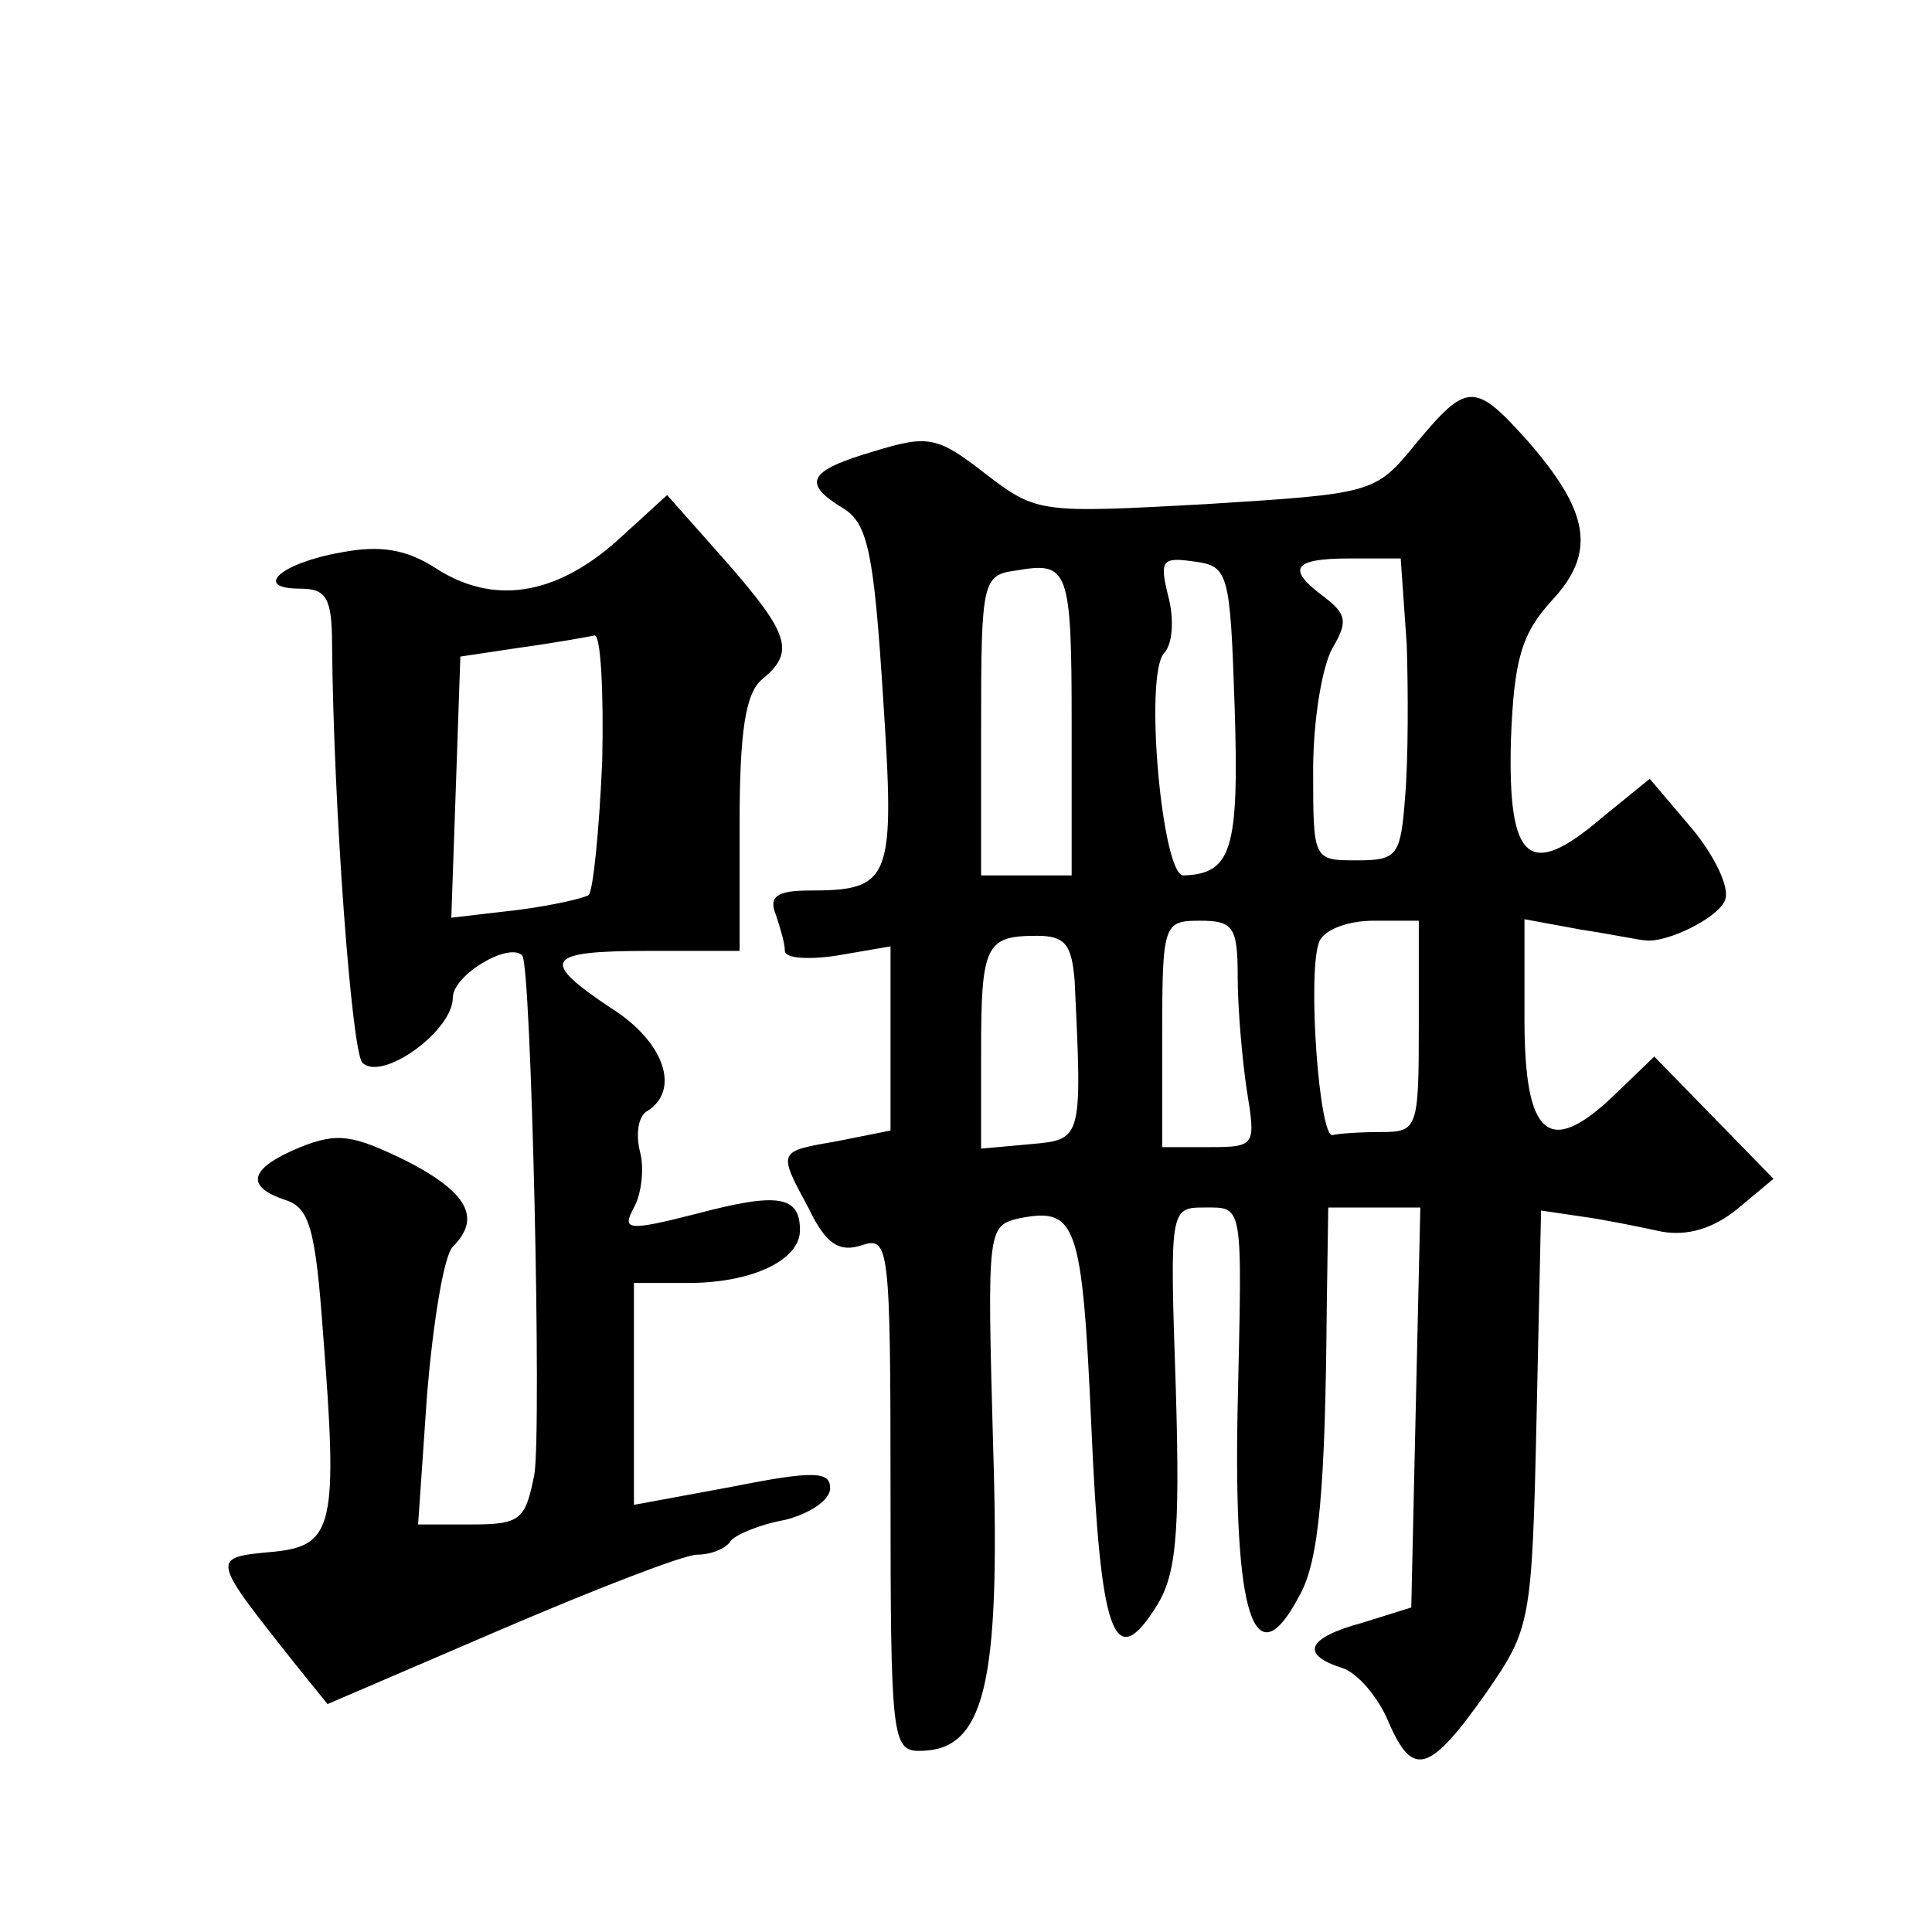 <?xml version="1.0" standalone="no"?>
<!DOCTYPE svg PUBLIC "-//W3C//DTD SVG 20010904//EN"
 "http://www.w3.org/TR/2001/REC-SVG-20010904/DTD/svg10.dtd">
<svg version="1.0" xmlns="http://www.w3.org/2000/svg"
 width="128pt" height="128pt" viewBox="0 0 128 128"
 preserveAspectRatio="xMidYMid meet">
<g transform="translate(0,128) scale(0.1,-0.1)"
fill="#0" stroke="none">
<path d="M938 986 c-27 -33 -28 -33 -139 -40 -110 -6 -112 -6 -146 20 -32 25 -38
26 -74 15 -44 -13 -48 -21 -20 -38 16 -10 20 -30 26 -124 8 -122 6 -129 -49 -129
-21 0 -27 -4 -22 -16 3 -9 6 -19 6 -24 0 -5 16 -6 35 -3 l35 6 0 -61 0 -61 -35
-7 c-40 -7 -40 -6 -19 -45 11 -23 20 -29 35 -24 18 6 19 0 19 -164 0 -161 1 -171
19 -171 43 0 54 42 49 201 -4 146 -4 147 18 152 37 7 41 -3 47 -137 6 -139 15 -164
42 -122 14 21 17 46 14 146 -4 119 -4 120 19 120 26 0 25 4 22 -131 -3 -140 11
-183 41 -126 13 23 17 71 18 190 l1 67 30 0 31 0 -3 -132 -3 -133 -32 -10 c-37
-10 -42 -21 -14 -30 10 -3 24 -19 31 -36 16 -37 27 -34 65 20 29 42 30 46 33 181
l3 138 27 -4 c15 -2 39 -7 53 -10 17 -3 34 2 50 15 l24 20 -39 40 -40 41 -27 -26
c-43 -41 -59 -27 -59 51 l0 66 38 -7 c20 -3 39 -7 42 -7 14 -2 49 15 53 27 3 8
-7 29 -22 47 l-28 33 -32 -26 c-48 -41 -62 -29 -60 51 2 54 7 71 27 93 30 32 25
59 -16 106 -35 39 -40 39 -74 -2z m-228 -187 l0 -99 -30 0 -30 0 0 99 c0 96 1 100
23 103 35 6 37 2 37 -103z m108 12 c3 -94 -2 -110 -34 -111 -14 0 -26 131 -13 147
6 6 7 23 3 38 -6 24 -4 26 17 23 23 -3 24 -7 27 -97z m114 42 c1 -31 1 -76 -1 -100
-3 -40 -5 -43 -32 -43 -29 0 -29 0 -29 60 0 33 6 69 13 81 10 17 9 22 -5 33 -26
19 -22 26 16 26 l34 0 4 -57z m-112 -220 c0 -21 3 -55 6 -75 6 -37 6 -38 -25 -38
l-31 0 0 75 c0 73 1 75 25 75 22 0 25 -4 25 -37z m120 -33 c0 -68 -1 -70 -25 -70
-14 0 -28 -1 -32 -2 -9 -3 -17 108 -9 128 3 8 19 14 36 14 l30 0 0 -70z m-228 30
c5 -105 5 -105 -29 -108 l-33 -3 0 64 c0 71 3 77 37 77 19 0 23 -6 25 -30z M408
921 c-41 -36 -82 -42 -120 -17 -19 12 -36 15 -62 10 -40 -7 -59 -24 -27 -24 17
0 21 -6 21 -37 1 -109 13 -269 20 -277 13 -13 60 21 60 43 0 15 37 37 46 28 6 -6
13 -315 8 -344 -6 -30 -9 -33 -42 -33 l-35 0 6 87 c4 47 11 91 17 97 19 19 10 36
-31 57 -35 17 -45 19 -70 9 -34 -14 -37 -26 -10 -35 16 -5 20 -19 25 -88 10 -127
7 -141 -32 -145 -43 -4 -43 -3 14 -75 l21 -26 114 49 c63 27 122 50 131 50 9 0
19 4 22 9 3 4 19 11 36 14 16 4 30 13 30 21 0 11 -10 12 -65 1 l-65 -12 0 74 0
73 36 0 c42 0 74 15 74 35 0 23 -15 25 -68 11 -47 -12 -50 -11 -42 4 5 9 7 26 4
37 -3 12 -1 24 5 27 22 14 11 46 -24 68 -48 32 -44 38 25 38 l60 0 0 84 c0 62 4
87 15 96 22 18 18 30 -24 78 l-39 44 -34 -31z m-9 -145 c-2 -46 -6 -86 -9 -89 -3
-2 -24 -7 -48 -10 l-43 -5 3 86 3 87 40 6 c22 3 44 7 49 8 4 0 6 -37 5 -83z"/>
</g>
</svg>
